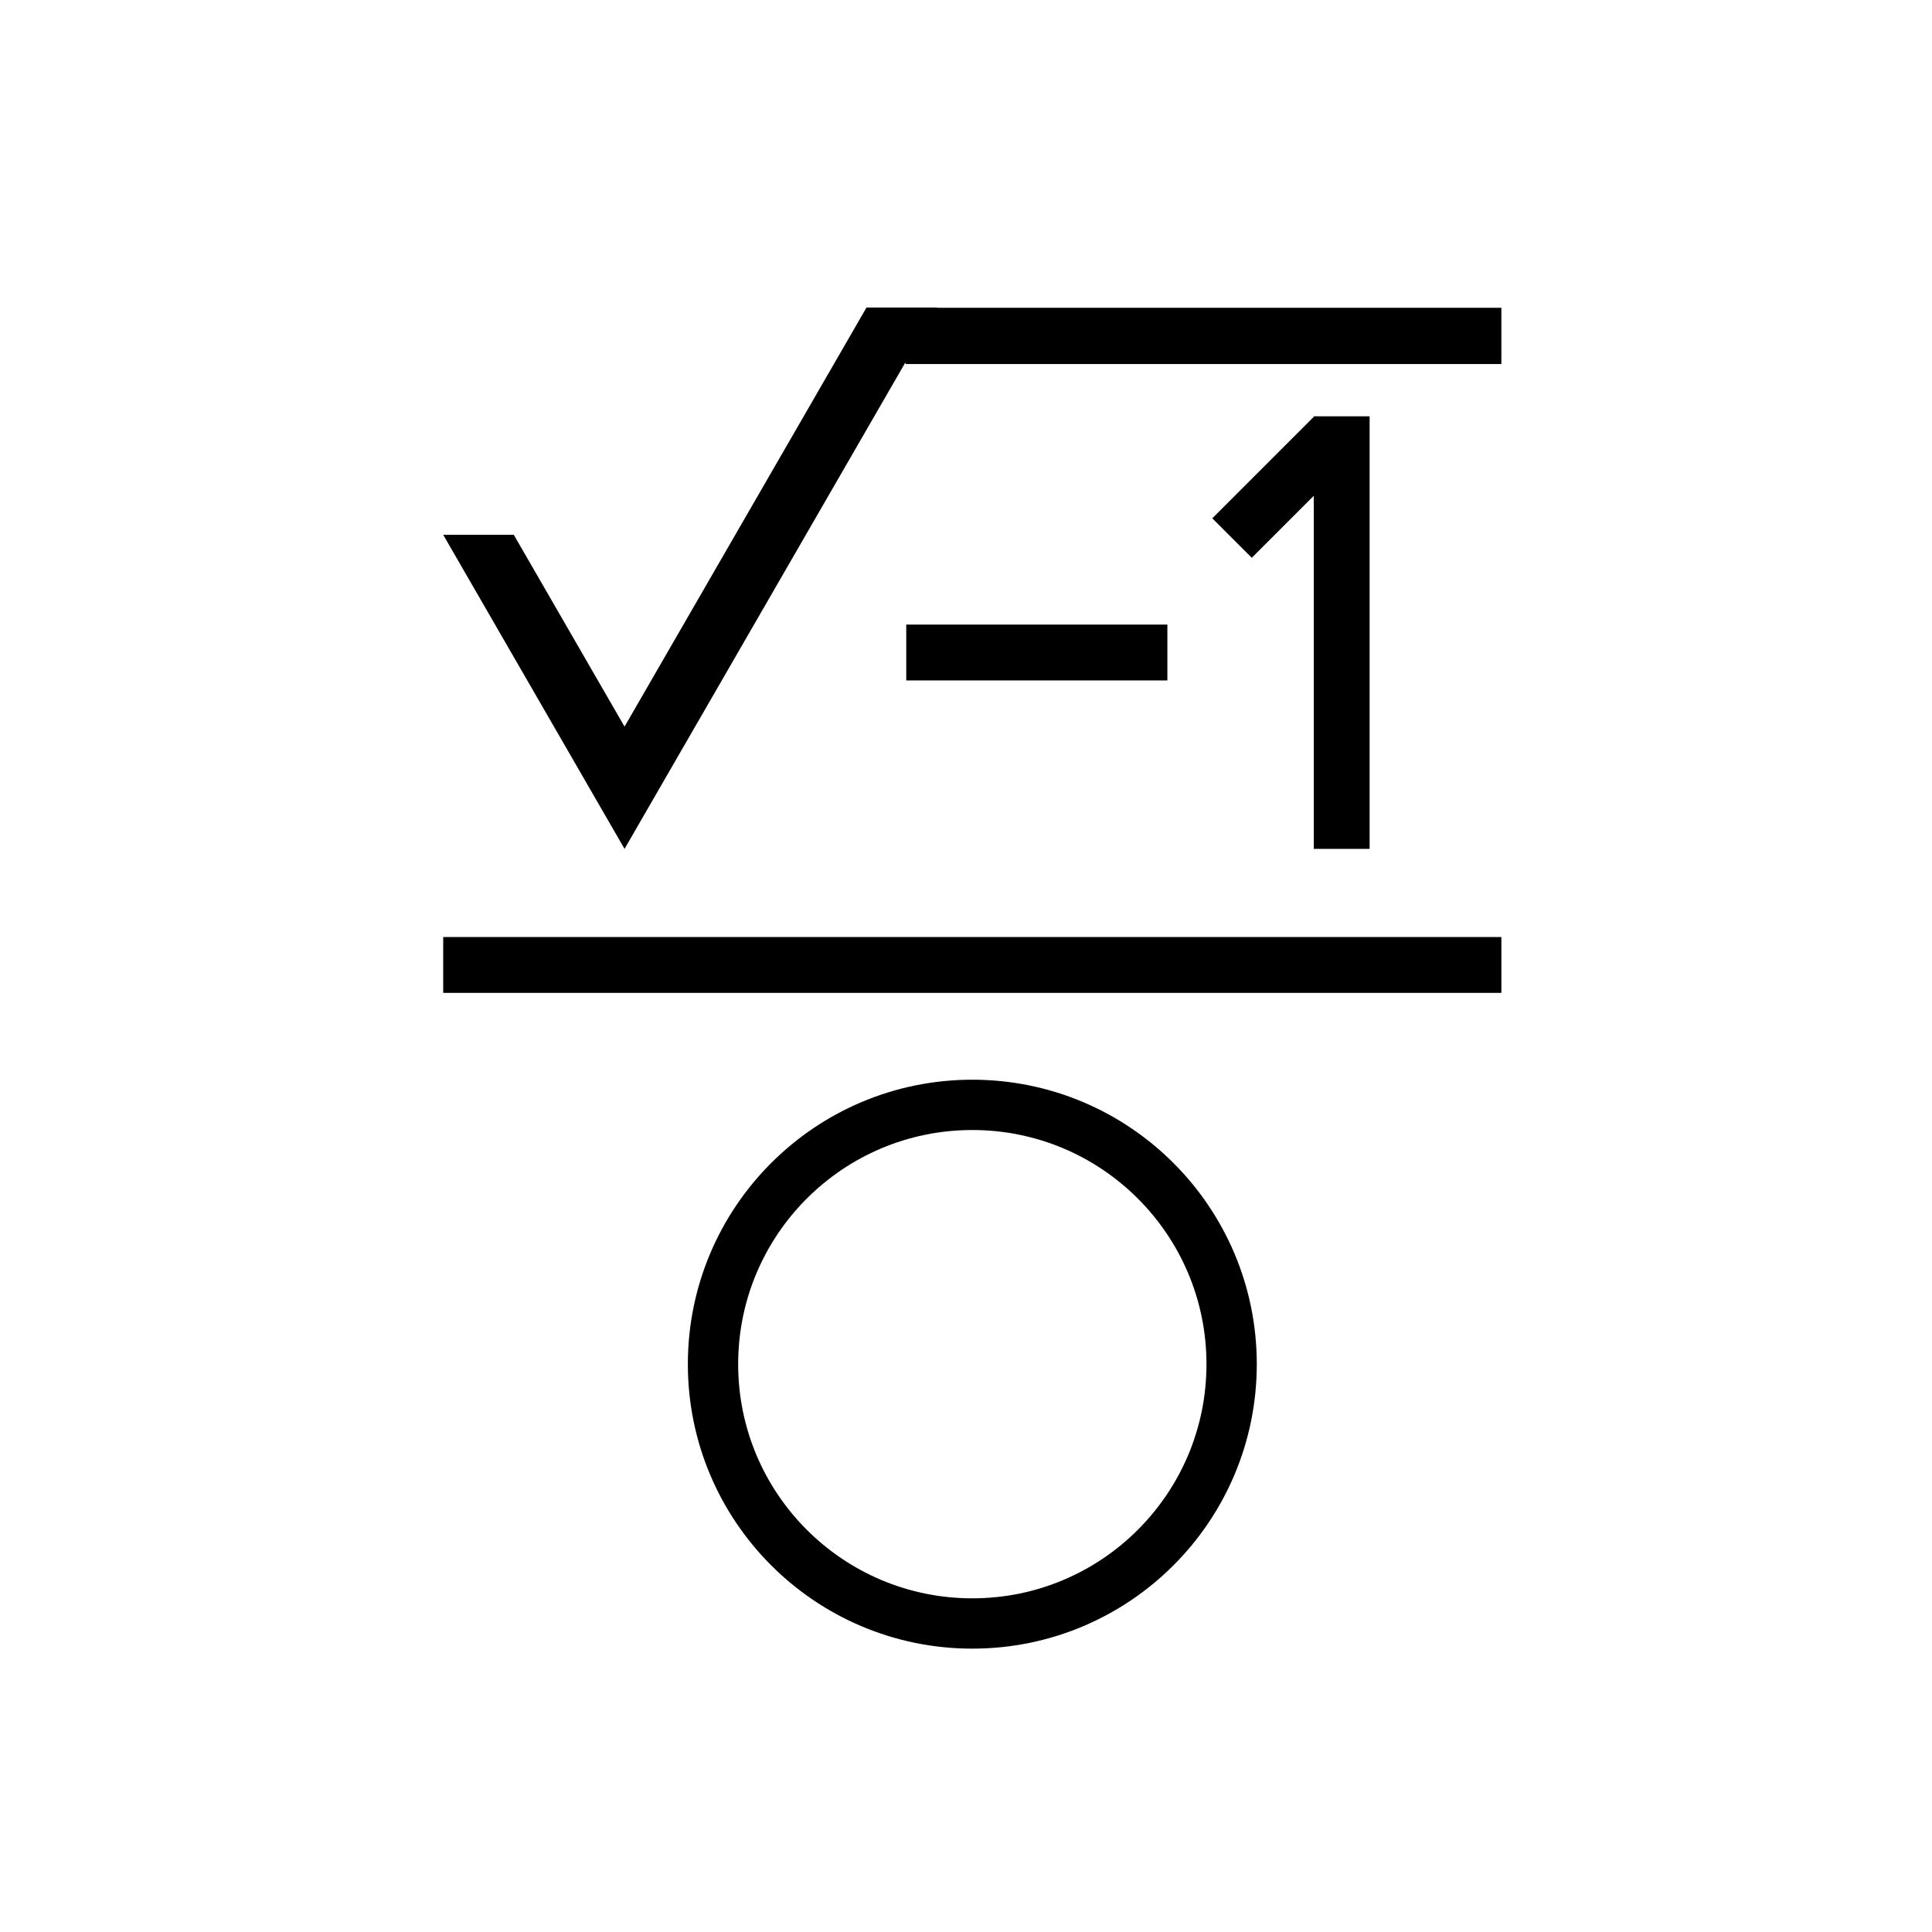 <svg id="Calque_2" data-name="Calque 2" xmlns="http://www.w3.org/2000/svg" viewBox="0 0 1920 1920"><defs><style>.cls-1{fill:none;stroke:#000;stroke-miterlimit:10;stroke-width:50px;}</style></defs><title>Symboles Math</title><polygon points="1492.04 305.85 1492.04 361.78 899.85 361.78 899.85 360.04 620.66 843.6 466 575.71 440.45 531.46 510.59 531.46 536.14 575.71 620.66 722.11 861.14 305.6 931.28 305.6 931.14 305.85 1492.04 305.85"/><rect x="900.63" y="620.71" width="259.49" height="55.5"/><rect x="440.45" y="931.21" width="1051.59" height="55.5"/><rect x="1203.39" y="456.27" width="143.34" height="55.5" transform="translate(31.21 1043.37) rotate(-45)"/><rect x="1118.42" y="600.91" width="429.88" height="55.5" transform="translate(1962.02 -704.7) rotate(90)"/><circle class="cls-1" cx="966.28" cy="1355.7" r="257.7"/></svg>